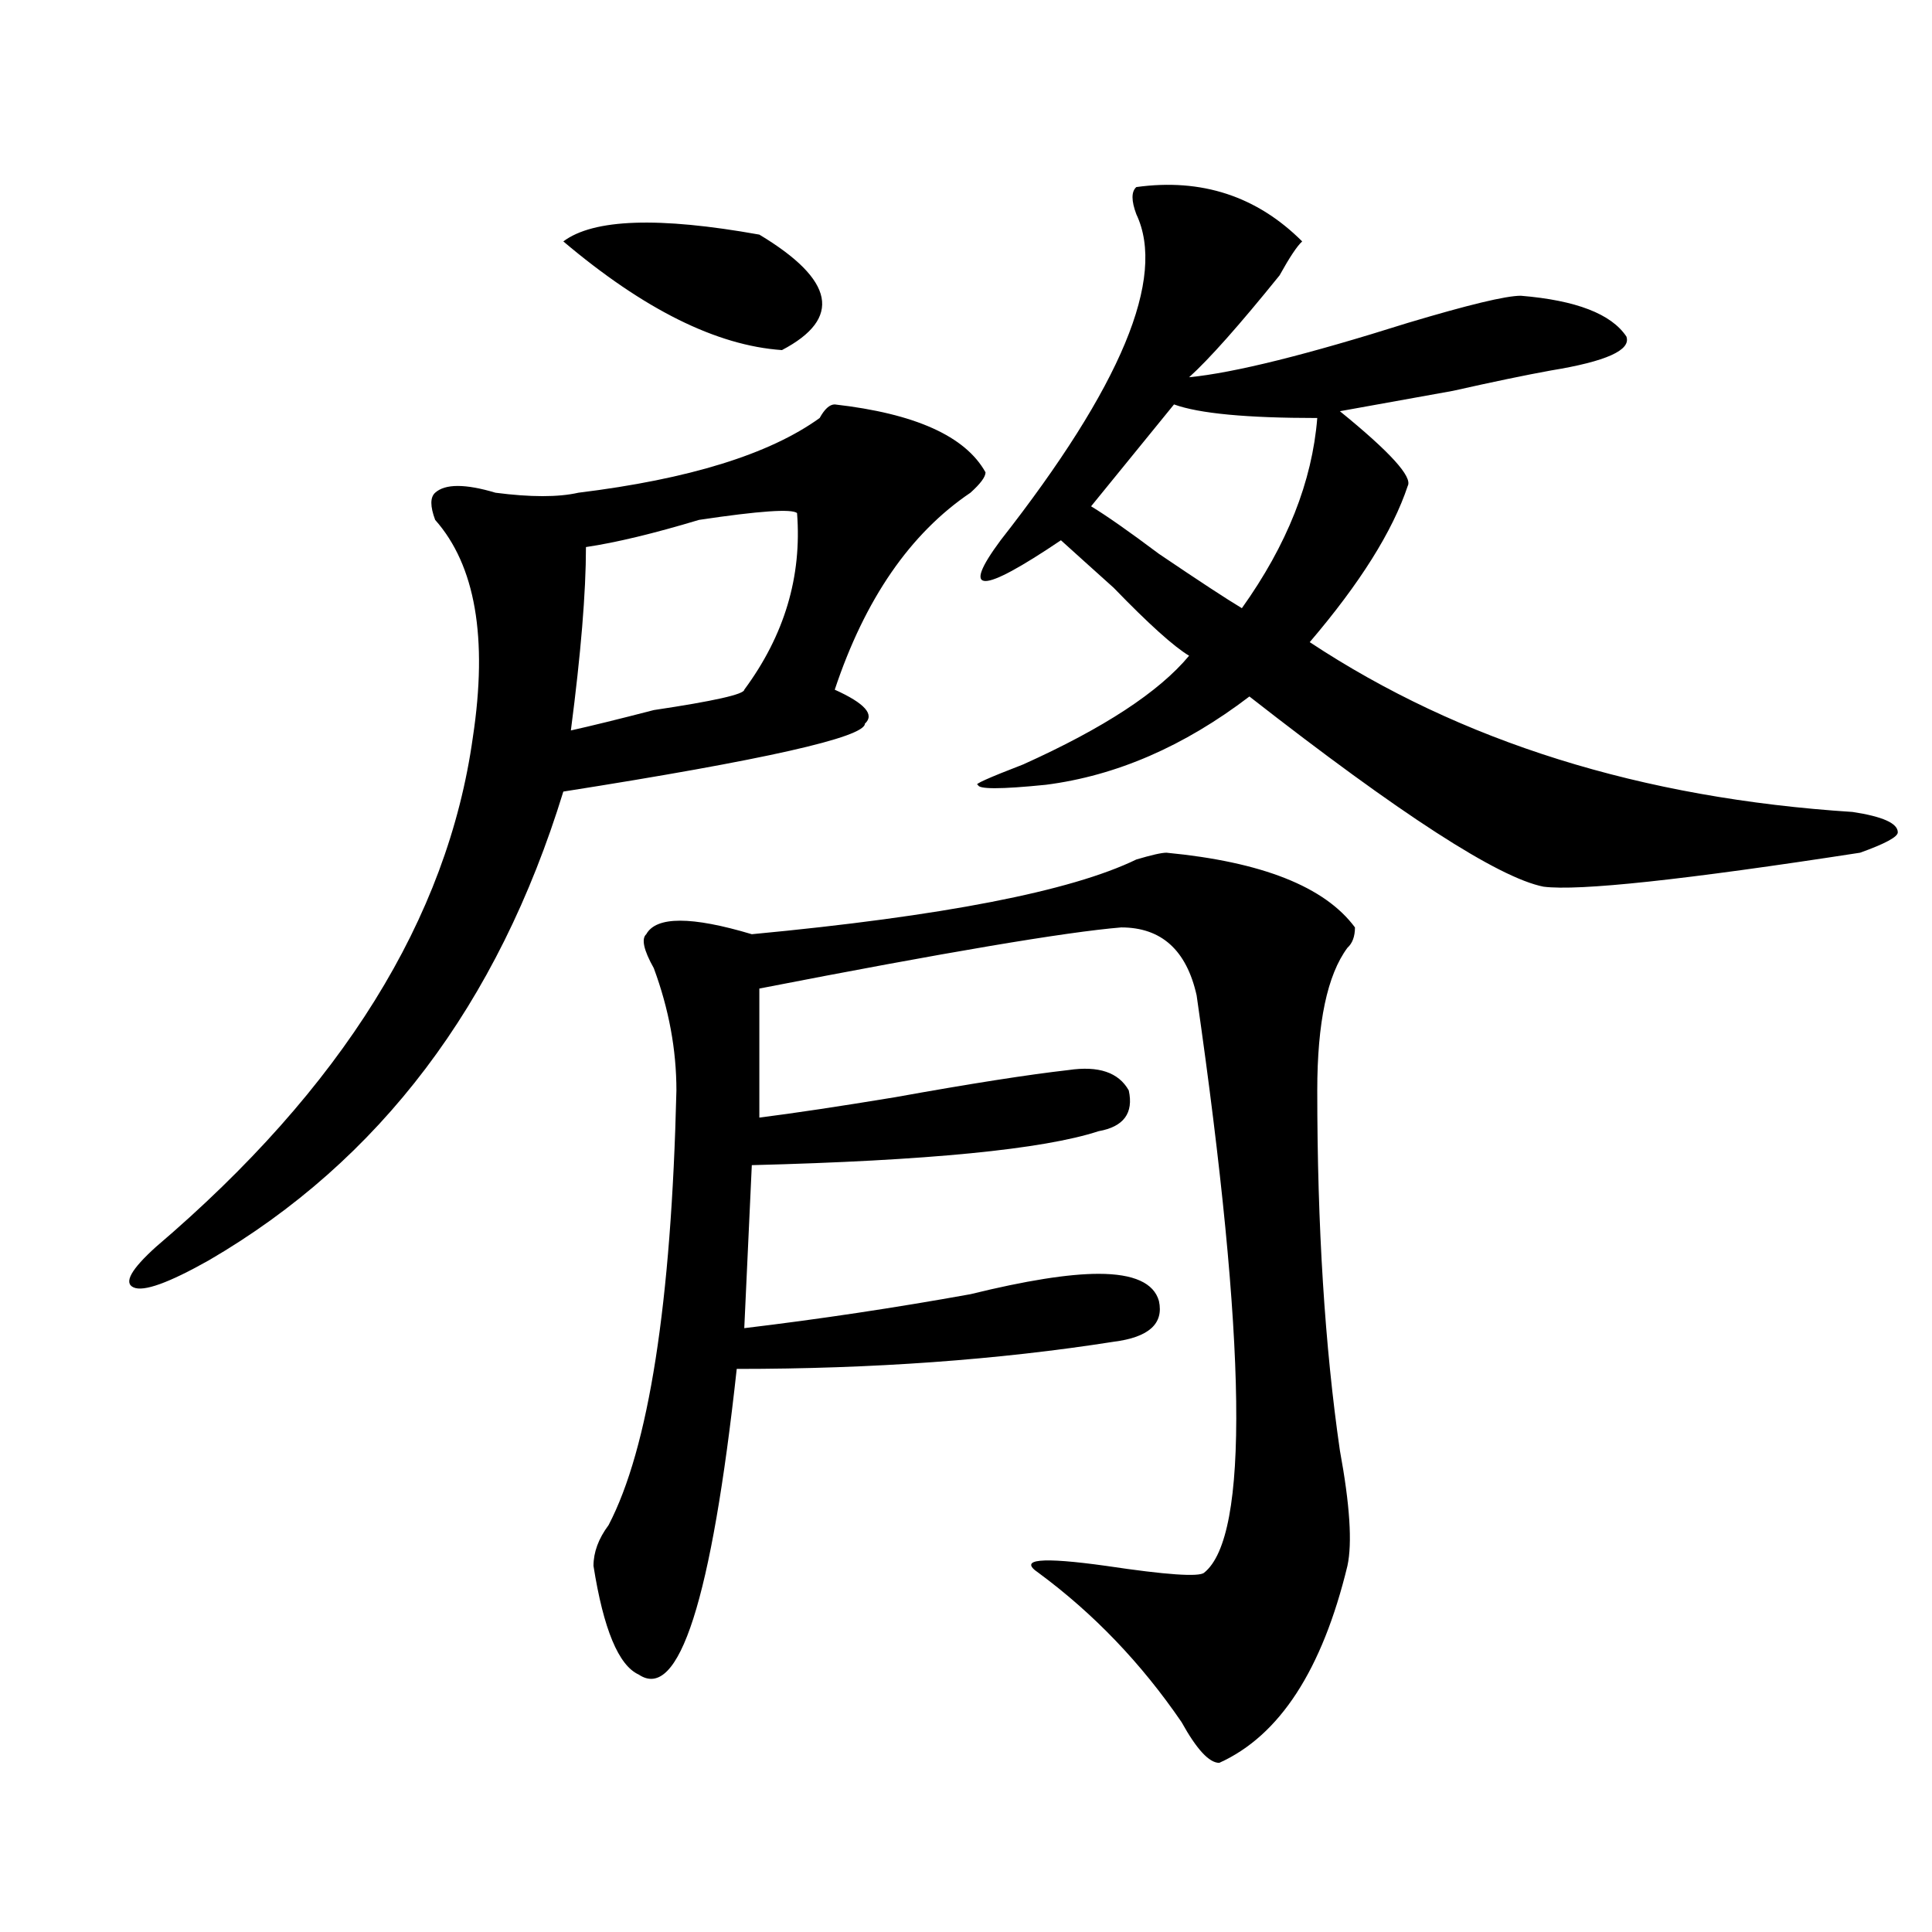 <?xml version="1.0" encoding="utf-8"?>
<!-- Generator: Adobe Illustrator 16.0.0, SVG Export Plug-In . SVG Version: 6.00 Build 0)  -->
<!DOCTYPE svg PUBLIC "-//W3C//DTD SVG 1.1//EN" "http://www.w3.org/Graphics/SVG/1.1/DTD/svg11.dtd">
<svg version="1.1" id="图层_1" xmlns="http://www.w3.org/2000/svg" xmlns:xlink="http://www.w3.org/1999/xlink" x="0px" y="0px"
	 width="1000px" height="1000px" viewBox="0 0 1000 1000" enable-background="new 0 0 1000 1000" xml:space="preserve">
<path d="M432.063,209.328c41.584,4.725,67.62,16.425,78.047,35.156c0,2.362-2.622,5.878-7.805,10.547
	c-31.219,21.094-54.633,55.097-70.242,101.953c15.609,7.031,20.792,12.909,15.609,17.578c0,7.031-52.072,18.787-156.094,35.156
	c-33.841,110.193-94.997,191.053-183.41,242.578c-20.853,11.756-33.841,16.425-39.023,14.063
	c-5.243-2.307-1.341-9.338,11.707-21.094c96.218-82.013,150.851-169.903,163.898-263.672c7.805-51.525,1.28-89.044-19.512-112.5
	c-2.622-7.031-2.622-11.7,0-14.063c5.183-4.669,15.609-4.669,31.219,0c18.171,2.362,32.499,2.362,42.926,0
	c57.193-7.031,98.839-19.885,124.875-38.672C426.818,211.69,429.44,209.328,432.063,209.328z M291.578,124.953
	c15.609-11.7,49.389-12.854,101.461-3.516c39.023,23.456,42.926,43.396,11.707,59.766
	C370.905,178.896,333.162,160.109,291.578,124.953z M412.551,265.578c-2.622-2.307-19.512-1.153-50.73,3.516
	c-23.414,7.031-42.926,11.756-58.535,14.063c0,23.456-2.622,55.097-7.805,94.922c10.366-2.307,24.694-5.822,42.926-10.547
	c31.219-4.669,46.828-8.185,46.828-10.547C406.026,328.859,415.111,298.428,412.551,265.578z M603.766,441.359
	c49.389,4.725,81.949,17.578,97.559,38.672c0,4.725-1.342,8.24-3.902,10.547c-10.427,14.063-15.609,38.672-15.609,73.828
	c0,70.313,3.902,132.44,11.707,186.328c5.183,28.125,6.463,48.01,3.902,59.766c-13.049,53.888-35.121,87.891-66.34,101.953
	c-5.244,0-11.707-7.031-19.512-21.094c-20.854-30.487-45.548-56.25-74.145-77.344c-10.427-7.031,1.28-8.24,35.121-3.516
	c31.219,4.669,48.108,5.822,50.73,3.516c23.414-18.731,22.072-118.322-3.902-298.828c-5.244-23.4-18.231-35.156-39.023-35.156
	c-28.658,2.362-91.096,12.909-187.313,31.641v66.797c18.17-2.307,41.584-5.822,70.242-10.547c39.023-7.031,68.9-11.7,89.754-14.063
	c15.609-2.307,25.975,1.209,31.219,10.547c2.561,11.756-2.622,18.787-15.609,21.094c-28.658,9.394-88.474,15.271-179.508,17.578
	l-3.902,84.375c39.023-4.669,78.047-10.547,117.07-17.578c28.597-7.031,50.73-10.547,66.34-10.547
	c18.17,0,28.597,4.725,31.219,14.063c2.561,11.756-5.244,18.787-23.414,21.094c-59.877,9.394-124.875,14.063-195.117,14.063
	c-13.049,119.531-29.938,172.266-50.73,158.203c-10.427-4.725-18.231-23.456-23.414-56.25c0-7.031,2.562-14.063,7.805-21.094
	c20.792-39.825,32.499-114.807,35.121-225c0-21.094-3.902-42.188-11.707-63.281c-5.244-9.338-6.524-15.216-3.902-17.578
	c5.183-9.338,23.414-9.338,54.633,0c98.839-9.338,165.179-22.247,199.02-38.672C595.961,442.568,601.144,441.359,603.766,441.359z
	 M588.156,96.828c33.779-4.669,62.438,4.725,85.852,28.125c-2.622,2.362-6.524,8.24-11.707,17.578
	c-20.854,25.818-36.463,43.396-46.828,52.734c23.414-2.307,61.096-11.7,113.168-28.125c31.219-9.338,50.73-14.063,58.535-14.063
	c28.597,2.362,46.828,9.394,54.633,21.094c2.561,7.031-10.427,12.909-39.023,17.578c-13.049,2.362-29.938,5.878-50.73,10.547
	c-26.036,4.725-45.548,8.24-58.535,10.547c25.975,21.094,37.682,34.003,35.121,38.672c-7.805,23.456-24.756,50.428-50.73,80.859
	c78.047,51.581,171.703,80.859,280.969,87.891c15.609,2.362,23.414,5.878,23.414,10.547c0,2.362-6.524,5.878-19.512,10.547
	c-91.096,14.063-145.729,19.94-163.898,17.578c-23.414-4.669-74.145-37.463-152.191-98.438
	c-33.841,25.818-68.962,41.034-105.363,45.703c-23.414,2.362-35.121,2.362-35.121,0c-2.622,0,5.183-3.516,23.414-10.547
	c41.584-18.731,70.242-37.463,85.852-56.25c-7.805-4.669-20.854-16.369-39.023-35.156c-10.427-9.338-19.512-17.578-27.316-24.609
	c-20.854,14.063-33.841,21.094-39.023,21.094c-5.244,0-2.622-7.031,7.805-21.094c62.438-79.65,85.852-135.9,70.242-168.75
	C585.534,103.859,585.534,99.19,588.156,96.828z M607.668,209.328l-42.926,52.734c7.805,4.725,19.512,12.909,35.121,24.609
	c20.792,14.063,35.121,23.456,42.926,28.125c23.414-32.794,36.401-65.588,39.023-98.438
	C645.35,216.359,620.655,214.053,607.668,209.328z"/>
</svg>

